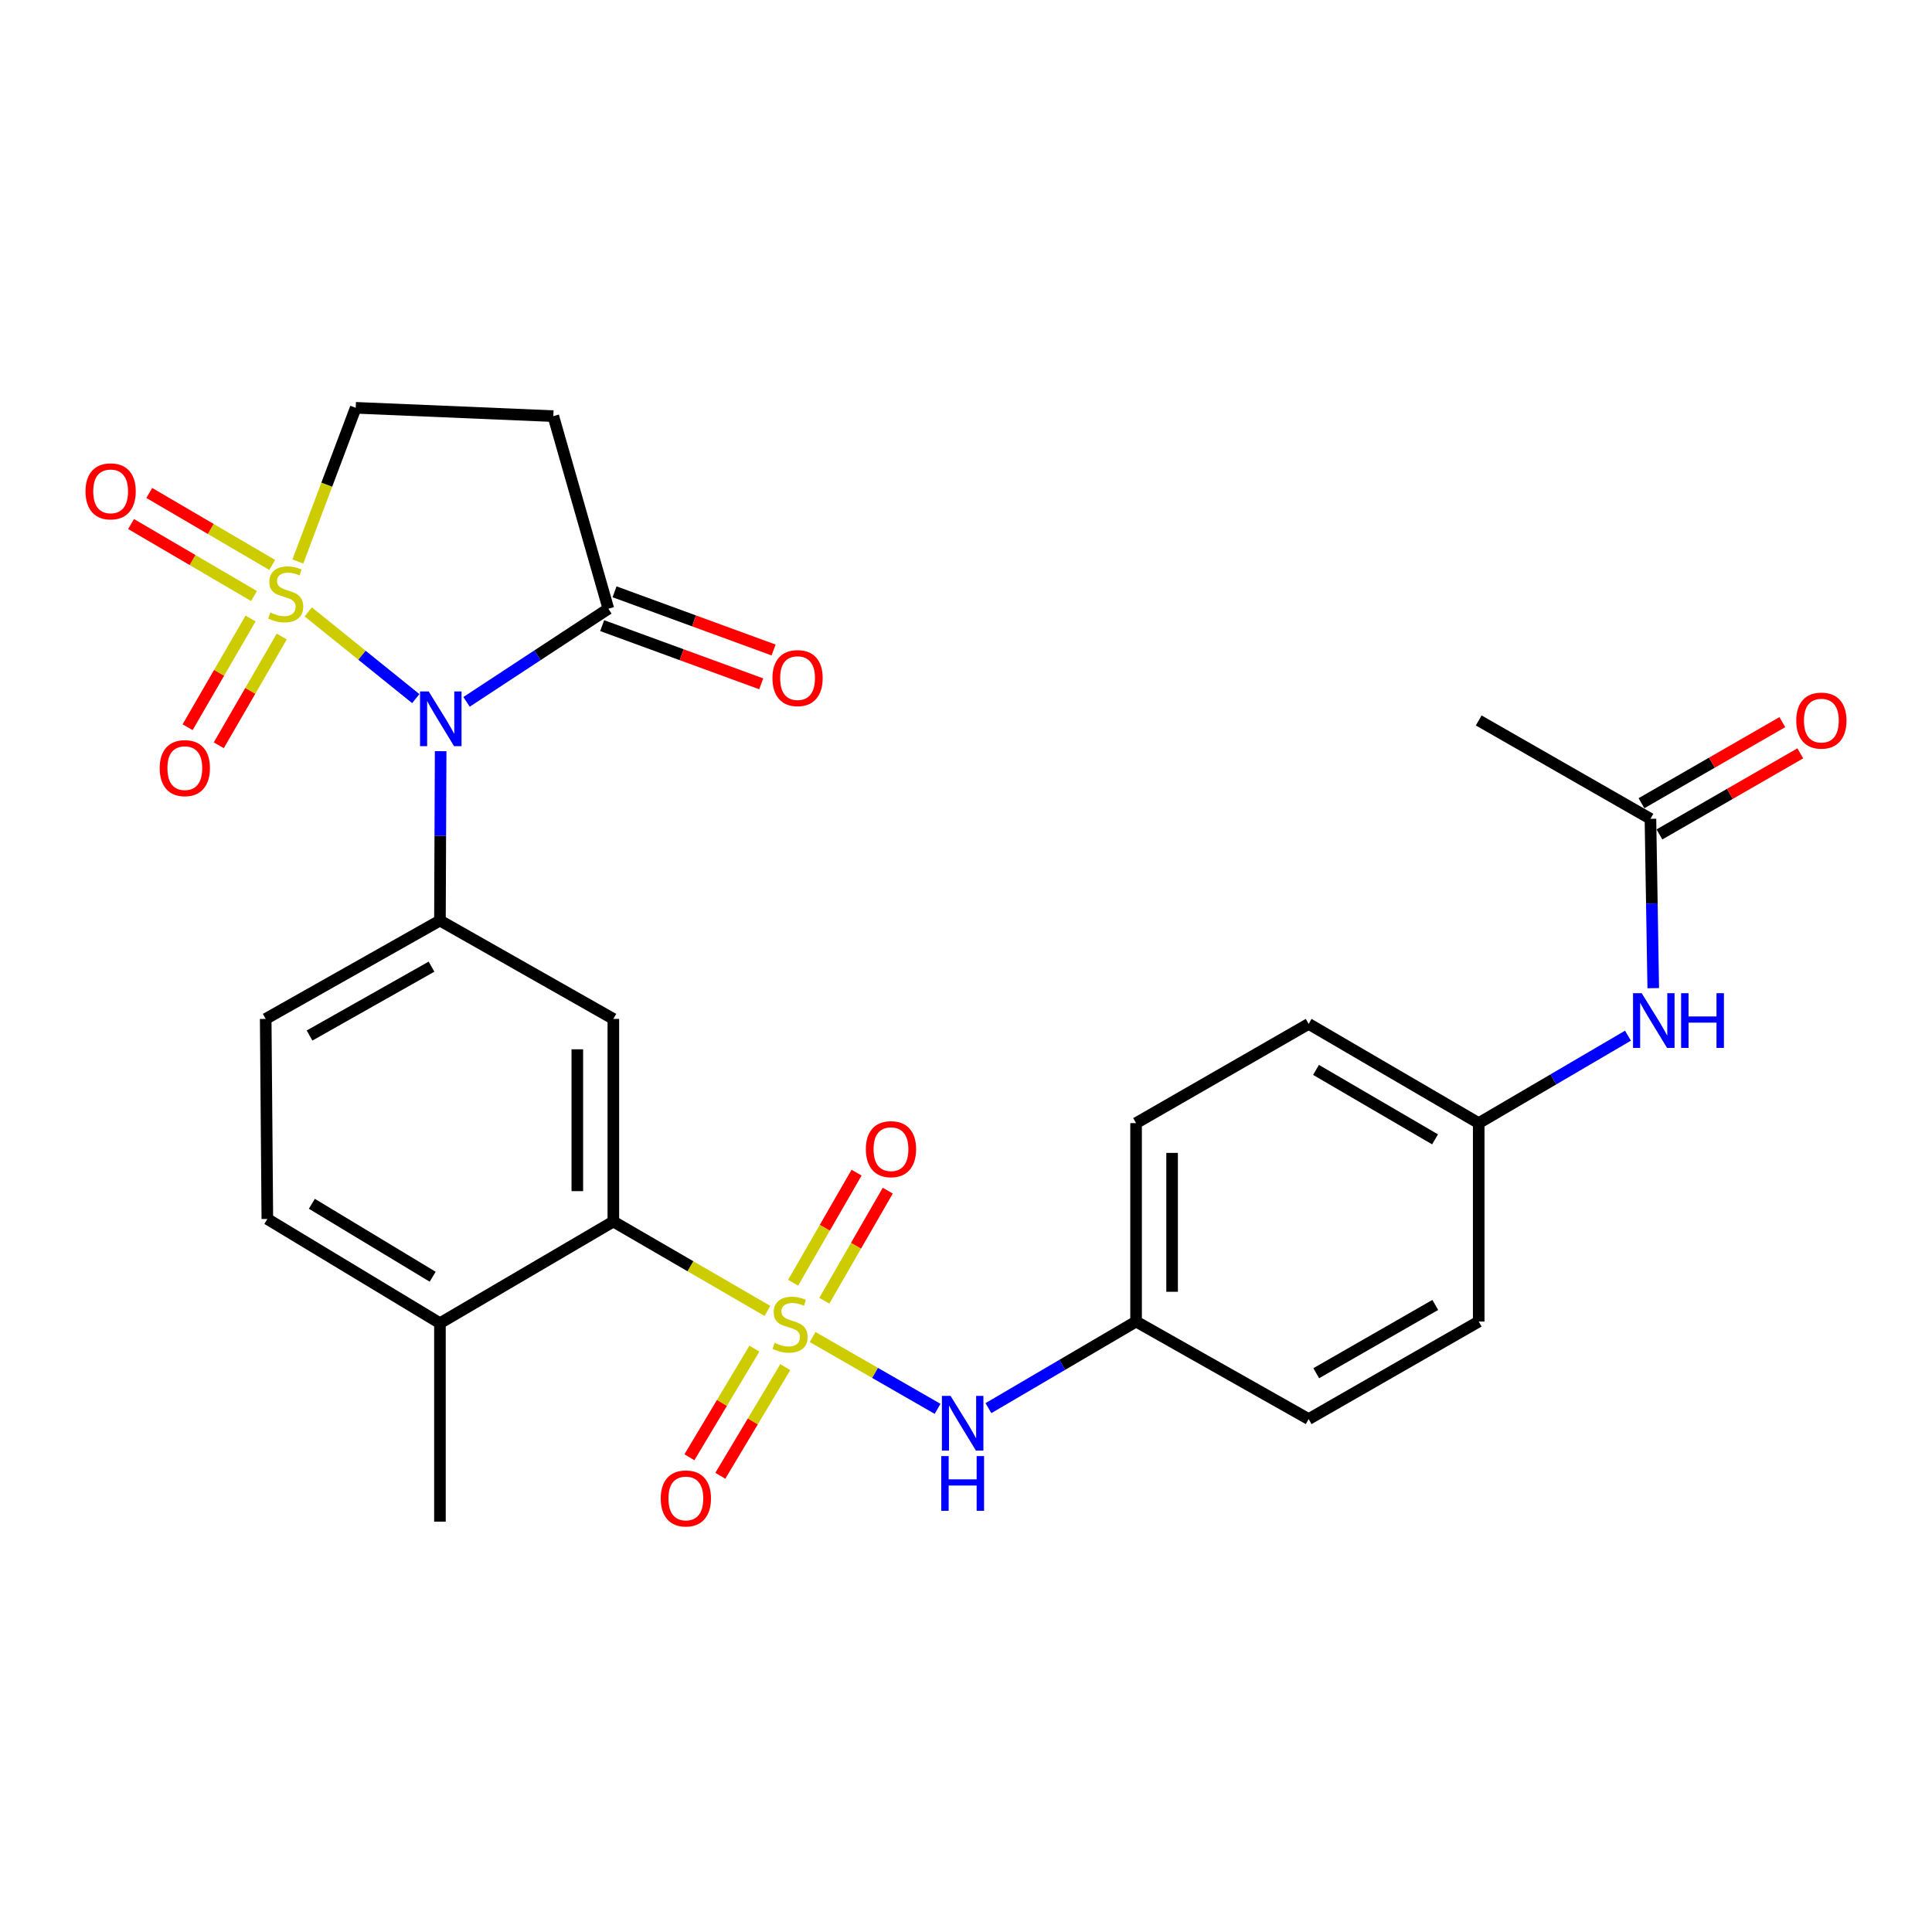<?xml version='1.0' encoding='iso-8859-1'?>
<svg version='1.1' baseProfile='full'
              xmlns='http://www.w3.org/2000/svg'
                      xmlns:rdkit='http://www.rdkit.org/xml'
                      xmlns:xlink='http://www.w3.org/1999/xlink'
                  xml:space='preserve'
width='1000px' height='1000px' viewBox='0 0 1000 1000'>
<!-- END OF HEADER -->
<rect style='opacity:1.0;fill:#FFFFFF;stroke:none' width='1000' height='1000' x='0' y='0'> </rect>
<path class='bond-0' d='M 159.543,316.716 L 187.374,339.16' style='fill:none;fill-rule:evenodd;stroke:#CCCC00;stroke-width:6px;stroke-linecap:butt;stroke-linejoin:miter;stroke-opacity:1' />
<path class='bond-0' d='M 187.374,339.16 L 215.205,361.604' style='fill:none;fill-rule:evenodd;stroke:#0000FF;stroke-width:6px;stroke-linecap:butt;stroke-linejoin:miter;stroke-opacity:1' />
<path class='bond-8' d='M 154.17,290.625 L 169.143,250.853' style='fill:none;fill-rule:evenodd;stroke:#CCCC00;stroke-width:6px;stroke-linecap:butt;stroke-linejoin:miter;stroke-opacity:1' />
<path class='bond-8' d='M 169.143,250.853 L 184.117,211.081' style='fill:none;fill-rule:evenodd;stroke:#000000;stroke-width:6px;stroke-linecap:butt;stroke-linejoin:miter;stroke-opacity:1' />
<path class='bond-9' d='M 129.693,320.129 L 113.398,348.269' style='fill:none;fill-rule:evenodd;stroke:#CCCC00;stroke-width:6px;stroke-linecap:butt;stroke-linejoin:miter;stroke-opacity:1' />
<path class='bond-9' d='M 113.398,348.269 L 97.103,376.409' style='fill:none;fill-rule:evenodd;stroke:#FF0000;stroke-width:6px;stroke-linecap:butt;stroke-linejoin:miter;stroke-opacity:1' />
<path class='bond-9' d='M 145.827,329.472 L 129.532,357.612' style='fill:none;fill-rule:evenodd;stroke:#CCCC00;stroke-width:6px;stroke-linecap:butt;stroke-linejoin:miter;stroke-opacity:1' />
<path class='bond-9' d='M 129.532,357.612 L 113.237,385.752' style='fill:none;fill-rule:evenodd;stroke:#FF0000;stroke-width:6px;stroke-linecap:butt;stroke-linejoin:miter;stroke-opacity:1' />
<path class='bond-10' d='M 140.891,292.416 L 109.077,273.783' style='fill:none;fill-rule:evenodd;stroke:#CCCC00;stroke-width:6px;stroke-linecap:butt;stroke-linejoin:miter;stroke-opacity:1' />
<path class='bond-10' d='M 109.077,273.783 L 77.262,255.151' style='fill:none;fill-rule:evenodd;stroke:#FF0000;stroke-width:6px;stroke-linecap:butt;stroke-linejoin:miter;stroke-opacity:1' />
<path class='bond-10' d='M 131.469,308.504 L 99.655,289.871' style='fill:none;fill-rule:evenodd;stroke:#CCCC00;stroke-width:6px;stroke-linecap:butt;stroke-linejoin:miter;stroke-opacity:1' />
<path class='bond-10' d='M 99.655,289.871 L 67.84,271.239' style='fill:none;fill-rule:evenodd;stroke:#FF0000;stroke-width:6px;stroke-linecap:butt;stroke-linejoin:miter;stroke-opacity:1' />
<path class='bond-2' d='M 228.079,388.812 L 227.896,432.641' style='fill:none;fill-rule:evenodd;stroke:#0000FF;stroke-width:6px;stroke-linecap:butt;stroke-linejoin:miter;stroke-opacity:1' />
<path class='bond-2' d='M 227.896,432.641 L 227.713,476.469' style='fill:none;fill-rule:evenodd;stroke:#000000;stroke-width:6px;stroke-linecap:butt;stroke-linejoin:miter;stroke-opacity:1' />
<path class='bond-4' d='M 241.483,363.284 L 278.184,339.178' style='fill:none;fill-rule:evenodd;stroke:#0000FF;stroke-width:6px;stroke-linecap:butt;stroke-linejoin:miter;stroke-opacity:1' />
<path class='bond-4' d='M 278.184,339.178 L 314.885,315.073' style='fill:none;fill-rule:evenodd;stroke:#000000;stroke-width:6px;stroke-linecap:butt;stroke-linejoin:miter;stroke-opacity:1' />
<path class='bond-1' d='M 397.22,678.533 L 357.342,655.397' style='fill:none;fill-rule:evenodd;stroke:#CCCC00;stroke-width:6px;stroke-linecap:butt;stroke-linejoin:miter;stroke-opacity:1' />
<path class='bond-1' d='M 357.342,655.397 L 317.464,632.261' style='fill:none;fill-rule:evenodd;stroke:#000000;stroke-width:6px;stroke-linecap:butt;stroke-linejoin:miter;stroke-opacity:1' />
<path class='bond-6' d='M 420.6,692.034 L 452.945,710.626' style='fill:none;fill-rule:evenodd;stroke:#CCCC00;stroke-width:6px;stroke-linecap:butt;stroke-linejoin:miter;stroke-opacity:1' />
<path class='bond-6' d='M 452.945,710.626 L 485.291,729.218' style='fill:none;fill-rule:evenodd;stroke:#0000FF;stroke-width:6px;stroke-linecap:butt;stroke-linejoin:miter;stroke-opacity:1' />
<path class='bond-11' d='M 390.472,698.056 L 373.653,726.172' style='fill:none;fill-rule:evenodd;stroke:#CCCC00;stroke-width:6px;stroke-linecap:butt;stroke-linejoin:miter;stroke-opacity:1' />
<path class='bond-11' d='M 373.653,726.172 L 356.834,754.287' style='fill:none;fill-rule:evenodd;stroke:#FF0000;stroke-width:6px;stroke-linecap:butt;stroke-linejoin:miter;stroke-opacity:1' />
<path class='bond-11' d='M 406.471,707.627 L 389.652,735.743' style='fill:none;fill-rule:evenodd;stroke:#CCCC00;stroke-width:6px;stroke-linecap:butt;stroke-linejoin:miter;stroke-opacity:1' />
<path class='bond-11' d='M 389.652,735.743 L 372.833,763.859' style='fill:none;fill-rule:evenodd;stroke:#FF0000;stroke-width:6px;stroke-linecap:butt;stroke-linejoin:miter;stroke-opacity:1' />
<path class='bond-12' d='M 426.666,673.255 L 443.088,644.763' style='fill:none;fill-rule:evenodd;stroke:#CCCC00;stroke-width:6px;stroke-linecap:butt;stroke-linejoin:miter;stroke-opacity:1' />
<path class='bond-12' d='M 443.088,644.763 L 459.509,616.271' style='fill:none;fill-rule:evenodd;stroke:#FF0000;stroke-width:6px;stroke-linecap:butt;stroke-linejoin:miter;stroke-opacity:1' />
<path class='bond-12' d='M 410.513,663.945 L 426.935,635.453' style='fill:none;fill-rule:evenodd;stroke:#CCCC00;stroke-width:6px;stroke-linecap:butt;stroke-linejoin:miter;stroke-opacity:1' />
<path class='bond-12' d='M 426.935,635.453 L 443.356,606.961' style='fill:none;fill-rule:evenodd;stroke:#FF0000;stroke-width:6px;stroke-linecap:butt;stroke-linejoin:miter;stroke-opacity:1' />
<path class='bond-5' d='M 227.713,476.469 L 317.464,527.388' style='fill:none;fill-rule:evenodd;stroke:#000000;stroke-width:6px;stroke-linecap:butt;stroke-linejoin:miter;stroke-opacity:1' />
<path class='bond-16' d='M 227.713,476.469 L 137.528,527.388' style='fill:none;fill-rule:evenodd;stroke:#000000;stroke-width:6px;stroke-linecap:butt;stroke-linejoin:miter;stroke-opacity:1' />
<path class='bond-16' d='M 223.352,500.342 L 160.222,535.985' style='fill:none;fill-rule:evenodd;stroke:#000000;stroke-width:6px;stroke-linecap:butt;stroke-linejoin:miter;stroke-opacity:1' />
<path class='bond-3' d='M 317.464,632.261 L 317.464,527.388' style='fill:none;fill-rule:evenodd;stroke:#000000;stroke-width:6px;stroke-linecap:butt;stroke-linejoin:miter;stroke-opacity:1' />
<path class='bond-3' d='M 298.82,616.53 L 298.82,543.119' style='fill:none;fill-rule:evenodd;stroke:#000000;stroke-width:6px;stroke-linecap:butt;stroke-linejoin:miter;stroke-opacity:1' />
<path class='bond-29' d='M 317.464,632.261 L 227.713,684.889' style='fill:none;fill-rule:evenodd;stroke:#000000;stroke-width:6px;stroke-linecap:butt;stroke-linejoin:miter;stroke-opacity:1' />
<path class='bond-17' d='M 311.682,323.828 L 352.845,338.887' style='fill:none;fill-rule:evenodd;stroke:#000000;stroke-width:6px;stroke-linecap:butt;stroke-linejoin:miter;stroke-opacity:1' />
<path class='bond-17' d='M 352.845,338.887 L 394.008,353.946' style='fill:none;fill-rule:evenodd;stroke:#FF0000;stroke-width:6px;stroke-linecap:butt;stroke-linejoin:miter;stroke-opacity:1' />
<path class='bond-17' d='M 318.088,306.319 L 359.251,321.378' style='fill:none;fill-rule:evenodd;stroke:#000000;stroke-width:6px;stroke-linecap:butt;stroke-linejoin:miter;stroke-opacity:1' />
<path class='bond-17' d='M 359.251,321.378 L 400.414,336.437' style='fill:none;fill-rule:evenodd;stroke:#FF0000;stroke-width:6px;stroke-linecap:butt;stroke-linejoin:miter;stroke-opacity:1' />
<path class='bond-28' d='M 314.885,315.073 L 286.39,215.39' style='fill:none;fill-rule:evenodd;stroke:#000000;stroke-width:6px;stroke-linecap:butt;stroke-linejoin:miter;stroke-opacity:1' />
<path class='bond-20' d='M 511.612,728.853 L 549.821,706.441' style='fill:none;fill-rule:evenodd;stroke:#0000FF;stroke-width:6px;stroke-linecap:butt;stroke-linejoin:miter;stroke-opacity:1' />
<path class='bond-20' d='M 549.821,706.441 L 588.031,684.03' style='fill:none;fill-rule:evenodd;stroke:#000000;stroke-width:6px;stroke-linecap:butt;stroke-linejoin:miter;stroke-opacity:1' />
<path class='bond-7' d='M 286.39,215.39 L 184.117,211.081' style='fill:none;fill-rule:evenodd;stroke:#000000;stroke-width:6px;stroke-linecap:butt;stroke-linejoin:miter;stroke-opacity:1' />
<path class='bond-13' d='M 854.269,423.82 L 854.995,467.643' style='fill:none;fill-rule:evenodd;stroke:#000000;stroke-width:6px;stroke-linecap:butt;stroke-linejoin:miter;stroke-opacity:1' />
<path class='bond-13' d='M 854.995,467.643 L 855.721,511.467' style='fill:none;fill-rule:evenodd;stroke:#0000FF;stroke-width:6px;stroke-linecap:butt;stroke-linejoin:miter;stroke-opacity:1' />
<path class='bond-18' d='M 858.919,431.9 L 895.376,410.916' style='fill:none;fill-rule:evenodd;stroke:#000000;stroke-width:6px;stroke-linecap:butt;stroke-linejoin:miter;stroke-opacity:1' />
<path class='bond-18' d='M 895.376,410.916 L 931.833,389.932' style='fill:none;fill-rule:evenodd;stroke:#FF0000;stroke-width:6px;stroke-linecap:butt;stroke-linejoin:miter;stroke-opacity:1' />
<path class='bond-18' d='M 849.619,415.741 L 886.076,394.757' style='fill:none;fill-rule:evenodd;stroke:#000000;stroke-width:6px;stroke-linecap:butt;stroke-linejoin:miter;stroke-opacity:1' />
<path class='bond-18' d='M 886.076,394.757 L 922.533,373.773' style='fill:none;fill-rule:evenodd;stroke:#FF0000;stroke-width:6px;stroke-linecap:butt;stroke-linejoin:miter;stroke-opacity:1' />
<path class='bond-26' d='M 854.269,423.82 L 765.378,372.901' style='fill:none;fill-rule:evenodd;stroke:#000000;stroke-width:6px;stroke-linecap:butt;stroke-linejoin:miter;stroke-opacity:1' />
<path class='bond-14' d='M 842.633,536.068 L 804.005,558.7' style='fill:none;fill-rule:evenodd;stroke:#0000FF;stroke-width:6px;stroke-linecap:butt;stroke-linejoin:miter;stroke-opacity:1' />
<path class='bond-14' d='M 804.005,558.7 L 765.378,581.332' style='fill:none;fill-rule:evenodd;stroke:#000000;stroke-width:6px;stroke-linecap:butt;stroke-linejoin:miter;stroke-opacity:1' />
<path class='bond-15' d='M 227.713,684.889 L 138.377,630.946' style='fill:none;fill-rule:evenodd;stroke:#000000;stroke-width:6px;stroke-linecap:butt;stroke-linejoin:miter;stroke-opacity:1' />
<path class='bond-15' d='M 223.95,660.838 L 161.415,623.077' style='fill:none;fill-rule:evenodd;stroke:#000000;stroke-width:6px;stroke-linecap:butt;stroke-linejoin:miter;stroke-opacity:1' />
<path class='bond-27' d='M 227.713,684.889 L 227.713,787.598' style='fill:none;fill-rule:evenodd;stroke:#000000;stroke-width:6px;stroke-linecap:butt;stroke-linejoin:miter;stroke-opacity:1' />
<path class='bond-19' d='M 137.528,527.388 L 138.377,630.946' style='fill:none;fill-rule:evenodd;stroke:#000000;stroke-width:6px;stroke-linecap:butt;stroke-linejoin:miter;stroke-opacity:1' />
<path class='bond-22' d='M 588.031,684.03 L 677.357,734.514' style='fill:none;fill-rule:evenodd;stroke:#000000;stroke-width:6px;stroke-linecap:butt;stroke-linejoin:miter;stroke-opacity:1' />
<path class='bond-23' d='M 588.031,684.03 L 588.031,581.332' style='fill:none;fill-rule:evenodd;stroke:#000000;stroke-width:6px;stroke-linecap:butt;stroke-linejoin:miter;stroke-opacity:1' />
<path class='bond-23' d='M 606.675,668.625 L 606.675,596.736' style='fill:none;fill-rule:evenodd;stroke:#000000;stroke-width:6px;stroke-linecap:butt;stroke-linejoin:miter;stroke-opacity:1' />
<path class='bond-21' d='M 765.378,581.332 L 677.357,529.967' style='fill:none;fill-rule:evenodd;stroke:#000000;stroke-width:6px;stroke-linecap:butt;stroke-linejoin:miter;stroke-opacity:1' />
<path class='bond-21' d='M 742.778,589.73 L 681.163,553.775' style='fill:none;fill-rule:evenodd;stroke:#000000;stroke-width:6px;stroke-linecap:butt;stroke-linejoin:miter;stroke-opacity:1' />
<path class='bond-30' d='M 765.378,581.332 L 765.378,684.03' style='fill:none;fill-rule:evenodd;stroke:#000000;stroke-width:6px;stroke-linecap:butt;stroke-linejoin:miter;stroke-opacity:1' />
<path class='bond-25' d='M 677.357,734.514 L 765.378,684.03' style='fill:none;fill-rule:evenodd;stroke:#000000;stroke-width:6px;stroke-linecap:butt;stroke-linejoin:miter;stroke-opacity:1' />
<path class='bond-25' d='M 681.284,710.768 L 742.899,675.429' style='fill:none;fill-rule:evenodd;stroke:#000000;stroke-width:6px;stroke-linecap:butt;stroke-linejoin:miter;stroke-opacity:1' />
<path class='bond-24' d='M 588.031,581.332 L 677.357,529.967' style='fill:none;fill-rule:evenodd;stroke:#000000;stroke-width:6px;stroke-linecap:butt;stroke-linejoin:miter;stroke-opacity:1' />
<path  class='atom-0' d='M 139.886 317.035
Q 140.206 317.155, 141.526 317.715
Q 142.846 318.275, 144.286 318.635
Q 145.766 318.955, 147.206 318.955
Q 149.886 318.955, 151.446 317.675
Q 153.006 316.355, 153.006 314.075
Q 153.006 312.515, 152.206 311.555
Q 151.446 310.595, 150.246 310.075
Q 149.046 309.555, 147.046 308.955
Q 144.526 308.195, 143.006 307.475
Q 141.526 306.755, 140.446 305.235
Q 139.406 303.715, 139.406 301.155
Q 139.406 297.595, 141.806 295.395
Q 144.246 293.195, 149.046 293.195
Q 152.326 293.195, 156.046 294.755
L 155.126 297.835
Q 151.726 296.435, 149.166 296.435
Q 146.406 296.435, 144.886 297.595
Q 143.366 298.715, 143.406 300.675
Q 143.406 302.195, 144.166 303.115
Q 144.966 304.035, 146.086 304.555
Q 147.246 305.075, 149.166 305.675
Q 151.726 306.475, 153.246 307.275
Q 154.766 308.075, 155.846 309.715
Q 156.966 311.315, 156.966 314.075
Q 156.966 317.995, 154.326 320.115
Q 151.726 322.195, 147.366 322.195
Q 144.846 322.195, 142.926 321.635
Q 141.046 321.115, 138.806 320.195
L 139.886 317.035
' fill='#CCCC00'/>
<path  class='atom-1' d='M 221.888 357.881
L 231.168 372.881
Q 232.088 374.361, 233.568 377.041
Q 235.048 379.721, 235.128 379.881
L 235.128 357.881
L 238.888 357.881
L 238.888 386.201
L 235.008 386.201
L 225.048 369.801
Q 223.888 367.881, 222.648 365.681
Q 221.448 363.481, 221.088 362.801
L 221.088 386.201
L 217.408 386.201
L 217.408 357.881
L 221.888 357.881
' fill='#0000FF'/>
<path  class='atom-2' d='M 400.944 695.055
Q 401.264 695.175, 402.584 695.735
Q 403.904 696.295, 405.344 696.655
Q 406.824 696.975, 408.264 696.975
Q 410.944 696.975, 412.504 695.695
Q 414.064 694.375, 414.064 692.095
Q 414.064 690.535, 413.264 689.575
Q 412.504 688.615, 411.304 688.095
Q 410.104 687.575, 408.104 686.975
Q 405.584 686.215, 404.064 685.495
Q 402.584 684.775, 401.504 683.255
Q 400.464 681.735, 400.464 679.175
Q 400.464 675.615, 402.864 673.415
Q 405.304 671.215, 410.104 671.215
Q 413.384 671.215, 417.104 672.775
L 416.184 675.855
Q 412.784 674.455, 410.224 674.455
Q 407.464 674.455, 405.944 675.615
Q 404.424 676.735, 404.464 678.695
Q 404.464 680.215, 405.224 681.135
Q 406.024 682.055, 407.144 682.575
Q 408.304 683.095, 410.224 683.695
Q 412.784 684.495, 414.304 685.295
Q 415.824 686.095, 416.904 687.735
Q 418.024 689.335, 418.024 692.095
Q 418.024 696.015, 415.384 698.135
Q 412.784 700.215, 408.424 700.215
Q 405.904 700.215, 403.984 699.655
Q 402.104 699.135, 399.864 698.215
L 400.944 695.055
' fill='#CCCC00'/>
<path  class='atom-7' d='M 492.01 722.518
L 501.29 737.518
Q 502.21 738.998, 503.69 741.678
Q 505.17 744.358, 505.25 744.518
L 505.25 722.518
L 509.01 722.518
L 509.01 750.838
L 505.13 750.838
L 495.17 734.438
Q 494.01 732.518, 492.77 730.318
Q 491.57 728.118, 491.21 727.438
L 491.21 750.838
L 487.53 750.838
L 487.53 722.518
L 492.01 722.518
' fill='#0000FF'/>
<path  class='atom-7' d='M 487.19 753.67
L 491.03 753.67
L 491.03 765.71
L 505.51 765.71
L 505.51 753.67
L 509.35 753.67
L 509.35 781.99
L 505.51 781.99
L 505.51 768.91
L 491.03 768.91
L 491.03 781.99
L 487.19 781.99
L 487.19 753.67
' fill='#0000FF'/>
<path  class='atom-10' d='M 82.661 397.581
Q 82.661 390.781, 86.021 386.981
Q 89.381 383.181, 95.661 383.181
Q 101.941 383.181, 105.301 386.981
Q 108.661 390.781, 108.661 397.581
Q 108.661 404.461, 105.261 408.381
Q 101.861 412.261, 95.661 412.261
Q 89.421 412.261, 86.021 408.381
Q 82.661 404.501, 82.661 397.581
M 95.661 409.061
Q 99.981 409.061, 102.301 406.181
Q 104.661 403.261, 104.661 397.581
Q 104.661 392.021, 102.301 389.221
Q 99.981 386.381, 95.661 386.381
Q 91.341 386.381, 88.981 389.181
Q 86.661 391.981, 86.661 397.581
Q 86.661 403.301, 88.981 406.181
Q 91.341 409.061, 95.661 409.061
' fill='#FF0000'/>
<path  class='atom-11' d='M 44.265 254.322
Q 44.265 247.522, 47.625 243.722
Q 50.985 239.922, 57.265 239.922
Q 63.545 239.922, 66.905 243.722
Q 70.265 247.522, 70.265 254.322
Q 70.265 261.202, 66.865 265.122
Q 63.465 269.002, 57.265 269.002
Q 51.025 269.002, 47.625 265.122
Q 44.265 261.242, 44.265 254.322
M 57.265 265.802
Q 61.585 265.802, 63.905 262.922
Q 66.265 260.002, 66.265 254.322
Q 66.265 248.762, 63.905 245.962
Q 61.585 243.122, 57.265 243.122
Q 52.945 243.122, 50.585 245.922
Q 48.265 248.722, 48.265 254.322
Q 48.265 260.042, 50.585 262.922
Q 52.945 265.802, 57.265 265.802
' fill='#FF0000'/>
<path  class='atom-12' d='M 342.001 775.59
Q 342.001 768.79, 345.361 764.99
Q 348.721 761.19, 355.001 761.19
Q 361.281 761.19, 364.641 764.99
Q 368.001 768.79, 368.001 775.59
Q 368.001 782.47, 364.601 786.39
Q 361.201 790.27, 355.001 790.27
Q 348.761 790.27, 345.361 786.39
Q 342.001 782.51, 342.001 775.59
M 355.001 787.07
Q 359.321 787.07, 361.641 784.19
Q 364.001 781.27, 364.001 775.59
Q 364.001 770.03, 361.641 767.23
Q 359.321 764.39, 355.001 764.39
Q 350.681 764.39, 348.321 767.19
Q 346.001 769.99, 346.001 775.59
Q 346.001 781.31, 348.321 784.19
Q 350.681 787.07, 355.001 787.07
' fill='#FF0000'/>
<path  class='atom-13' d='M 448.168 594.804
Q 448.168 588.004, 451.528 584.204
Q 454.888 580.404, 461.168 580.404
Q 467.448 580.404, 470.808 584.204
Q 474.168 588.004, 474.168 594.804
Q 474.168 601.684, 470.768 605.604
Q 467.368 609.484, 461.168 609.484
Q 454.928 609.484, 451.528 605.604
Q 448.168 601.724, 448.168 594.804
M 461.168 606.284
Q 465.488 606.284, 467.808 603.404
Q 470.168 600.484, 470.168 594.804
Q 470.168 589.244, 467.808 586.444
Q 465.488 583.604, 461.168 583.604
Q 456.848 583.604, 454.488 586.404
Q 452.168 589.204, 452.168 594.804
Q 452.168 600.524, 454.488 603.404
Q 456.848 606.284, 461.168 606.284
' fill='#FF0000'/>
<path  class='atom-15' d='M 849.739 514.077
L 859.019 529.077
Q 859.939 530.557, 861.419 533.237
Q 862.899 535.917, 862.979 536.077
L 862.979 514.077
L 866.739 514.077
L 866.739 542.397
L 862.859 542.397
L 852.899 525.997
Q 851.739 524.077, 850.499 521.877
Q 849.299 519.677, 848.939 518.997
L 848.939 542.397
L 845.259 542.397
L 845.259 514.077
L 849.739 514.077
' fill='#0000FF'/>
<path  class='atom-15' d='M 870.139 514.077
L 873.979 514.077
L 873.979 526.117
L 888.459 526.117
L 888.459 514.077
L 892.299 514.077
L 892.299 542.397
L 888.459 542.397
L 888.459 529.317
L 873.979 529.317
L 873.979 542.397
L 870.139 542.397
L 870.139 514.077
' fill='#0000FF'/>
<path  class='atom-18' d='M 399.818 350.981
Q 399.818 344.181, 403.178 340.381
Q 406.538 336.581, 412.818 336.581
Q 419.098 336.581, 422.458 340.381
Q 425.818 344.181, 425.818 350.981
Q 425.818 357.861, 422.418 361.781
Q 419.018 365.661, 412.818 365.661
Q 406.578 365.661, 403.178 361.781
Q 399.818 357.901, 399.818 350.981
M 412.818 362.461
Q 417.138 362.461, 419.458 359.581
Q 421.818 356.661, 421.818 350.981
Q 421.818 345.421, 419.458 342.621
Q 417.138 339.781, 412.818 339.781
Q 408.498 339.781, 406.138 342.581
Q 403.818 345.381, 403.818 350.981
Q 403.818 356.701, 406.138 359.581
Q 408.498 362.461, 412.818 362.461
' fill='#FF0000'/>
<path  class='atom-19' d='M 929.735 372.981
Q 929.735 366.181, 933.095 362.381
Q 936.455 358.581, 942.735 358.581
Q 949.015 358.581, 952.375 362.381
Q 955.735 366.181, 955.735 372.981
Q 955.735 379.861, 952.335 383.781
Q 948.935 387.661, 942.735 387.661
Q 936.495 387.661, 933.095 383.781
Q 929.735 379.901, 929.735 372.981
M 942.735 384.461
Q 947.055 384.461, 949.375 381.581
Q 951.735 378.661, 951.735 372.981
Q 951.735 367.421, 949.375 364.621
Q 947.055 361.781, 942.735 361.781
Q 938.415 361.781, 936.055 364.581
Q 933.735 367.381, 933.735 372.981
Q 933.735 378.701, 936.055 381.581
Q 938.415 384.461, 942.735 384.461
' fill='#FF0000'/>
</svg>
